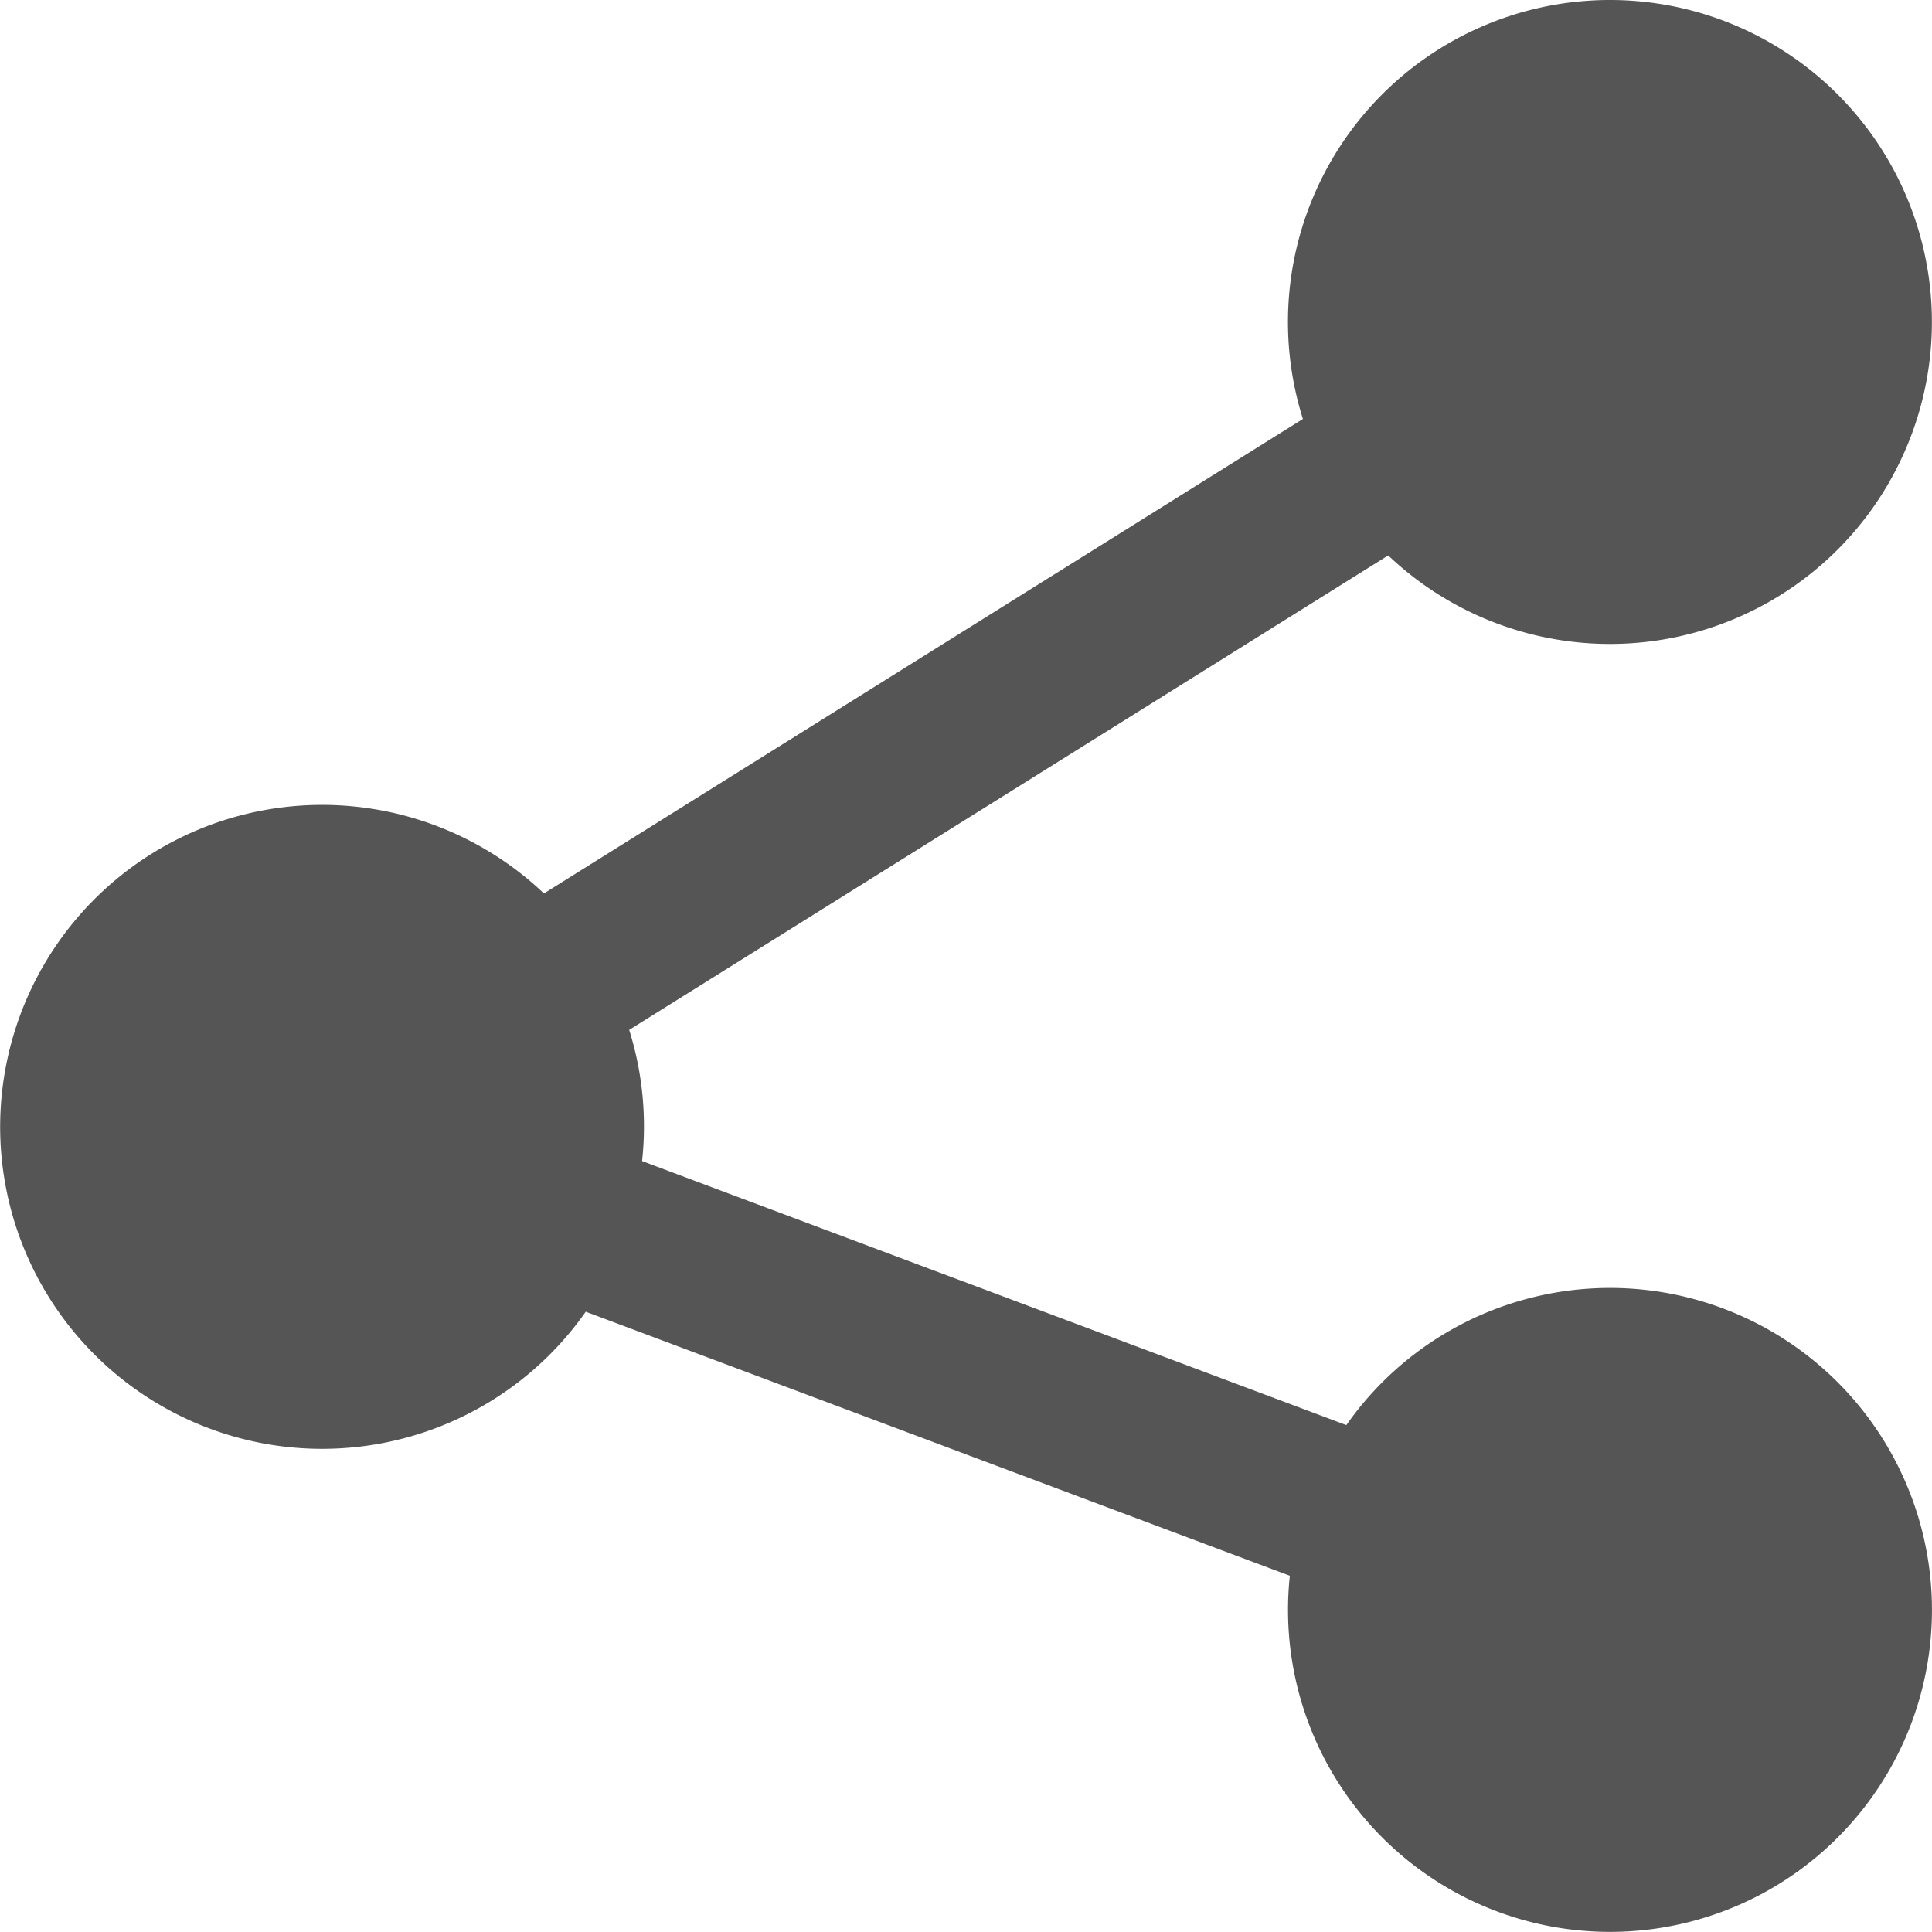 <svg xmlns="http://www.w3.org/2000/svg" width="21.71" height="21.71" viewBox="0 0 21.71 21.71"><path d="M143.621,134.267l-8.53,5.332a3.613,3.613,0,0,1,.145,1.474l7.914,2.967a3.618,3.618,0,1,1-.635,1.693l-7.912-2.967a3.618,3.618,0,1,1-.47-4.7l8.529-5.332a3.618,3.618,0,1,1,.959,1.534Z" transform="translate(-128.021 -128.026)" fill="#555"/></svg>